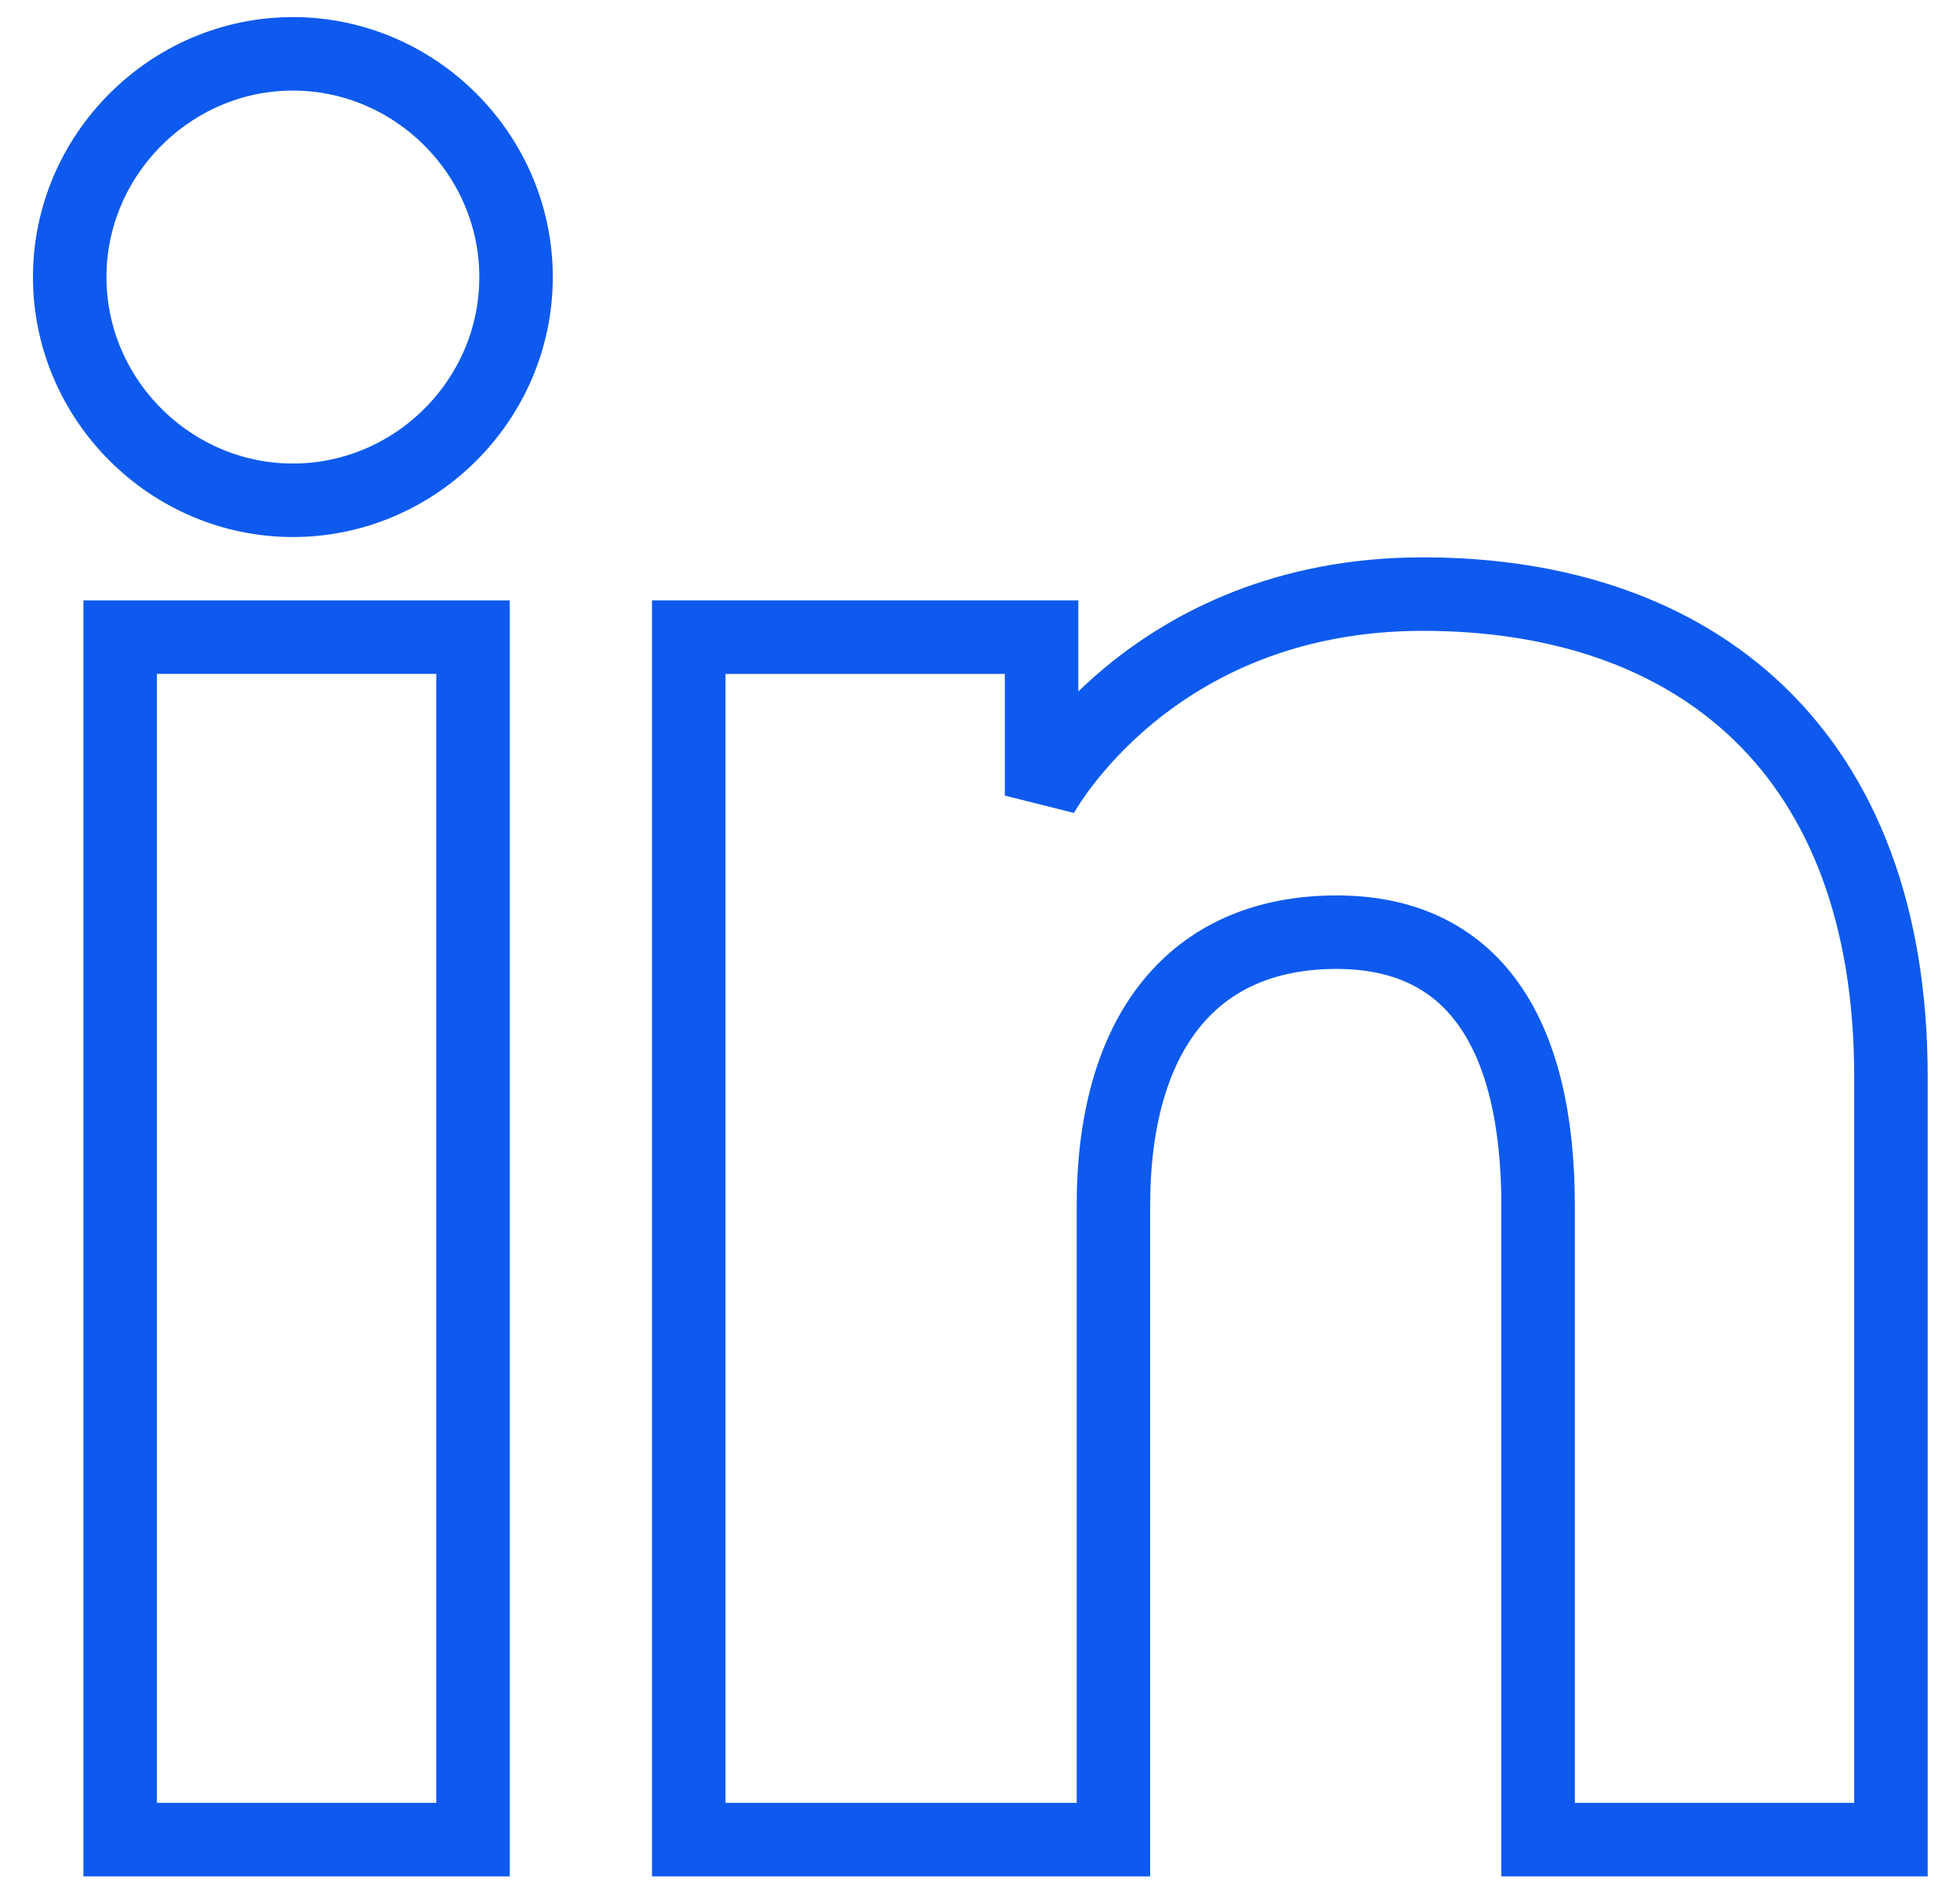 <?xml version="1.0" encoding="UTF-8"?>
<svg xmlns="http://www.w3.org/2000/svg" xmlns:xlink="http://www.w3.org/1999/xlink" width="29px" height="28px" viewBox="0 0 28 28" version="1.1">
<g id="surface1">
<path style="fill:none;stroke-width:1.021;stroke-linecap:butt;stroke-linejoin:miter;stroke:rgb(5.49%,35.294%,93.333%);stroke-opacity:1;stroke-miterlimit:4;" d="M 1.2 8.6 L 6.102 8.6 L 6.102 25.302 L 1.2 25.302 Z M 1.2 8.6 " transform="matrix(1.065,0,0,1.065,0,0.266)"/>
<path style="fill:none;stroke-width:1.021;stroke-linecap:butt;stroke-linejoin:miter;stroke:rgb(5.49%,35.294%,93.333%);stroke-opacity:1;stroke-miterlimit:4;" d="M 3.599 6.699 C 5.302 6.699 6.7 5.301 6.7 3.599 C 6.7 1.9 5.302 0.498 3.599 0.498 C 1.901 0.498 0.499 1.9 0.499 3.599 C 0.499 5.301 1.901 6.699 3.599 6.699 Z M 3.599 6.699 " transform="matrix(1.065,0,0,1.065,0,0.266)"/>
<path style="fill:none;stroke-width:1.021;stroke-linecap:butt;stroke-linejoin:miter;stroke:rgb(5.49%,35.294%,93.333%);stroke-opacity:1;stroke-miterlimit:4;" d="M 14.999 16.499 C 14.999 14.1 16.1 12.698 18.1 12.698 C 20 12.698 20.899 14.1 20.899 16.499 C 20.899 18.899 20.899 25.302 20.899 25.302 L 25.801 25.302 C 25.801 25.302 25.801 19.2 25.801 14.702 C 25.801 10.2 23.101 8.002 19.299 8.002 C 15.498 8.002 14.001 10.801 14.001 10.801 L 14.001 8.6 L 9.099 8.6 L 9.099 25.302 L 14.999 25.302 C 14.999 25.302 14.999 19.101 14.999 16.499 Z M 14.999 16.499 " transform="matrix(1.065,0,0,1.065,0,0.266)"/>
</g>
</svg>
